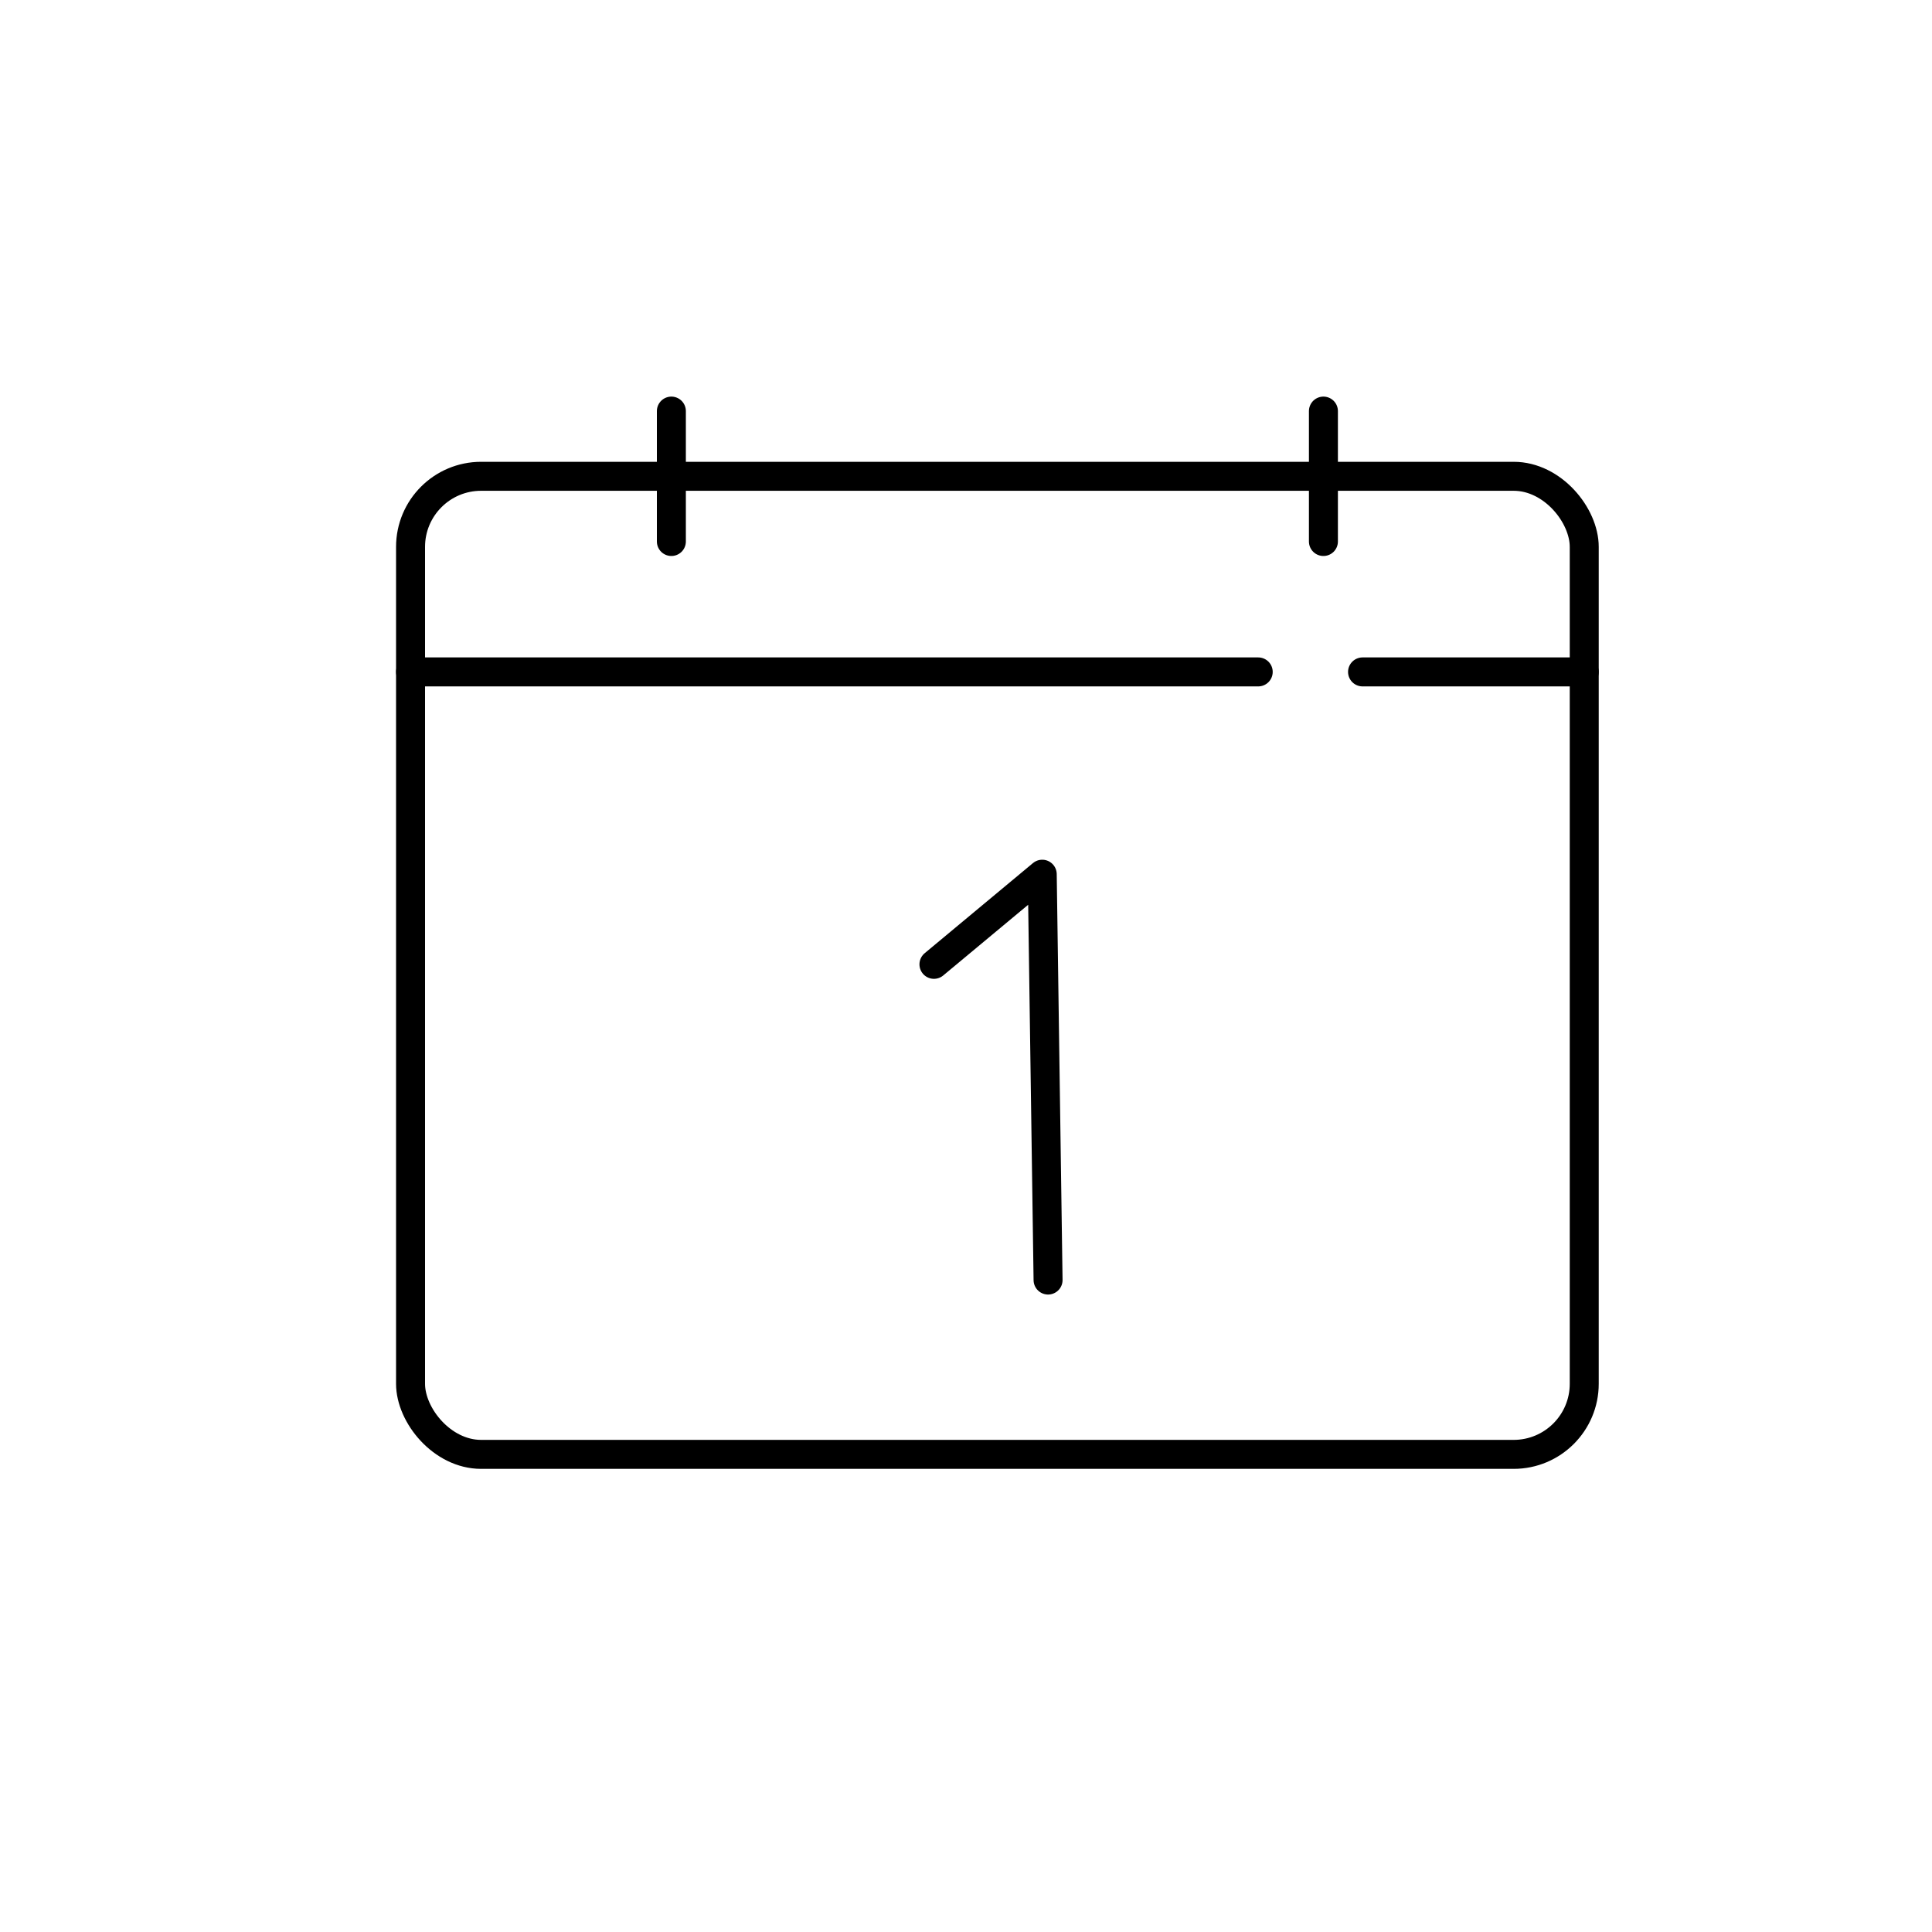 <svg width="100" height="100" viewBox="0 0 100 100" fill="none" xmlns="http://www.w3.org/2000/svg">
<rect x="21.25" y="24.653" width="60.75" height="50.625" rx="3.653" stroke="black" stroke-width="1.5"/>
<path d="M21.25 34.778H32.725L65.125 34.778M82 34.778L70.525 34.778" stroke="black" stroke-width="1.5" stroke-linecap="round" stroke-linejoin="round"/>
<path d="M48.341 49.914L53.946 45.249L54.248 66.255" stroke="black" stroke-width="1.5" stroke-linecap="round" stroke-linejoin="round"/>
<path d="M34.75 21.278L34.75 28.028" stroke="black" stroke-width="1.5" stroke-linecap="round" stroke-linejoin="round"/>
<path d="M68.5 21.278V28.028" stroke="black" stroke-width="1.5" stroke-linecap="round" stroke-linejoin="round"/>
</svg>
